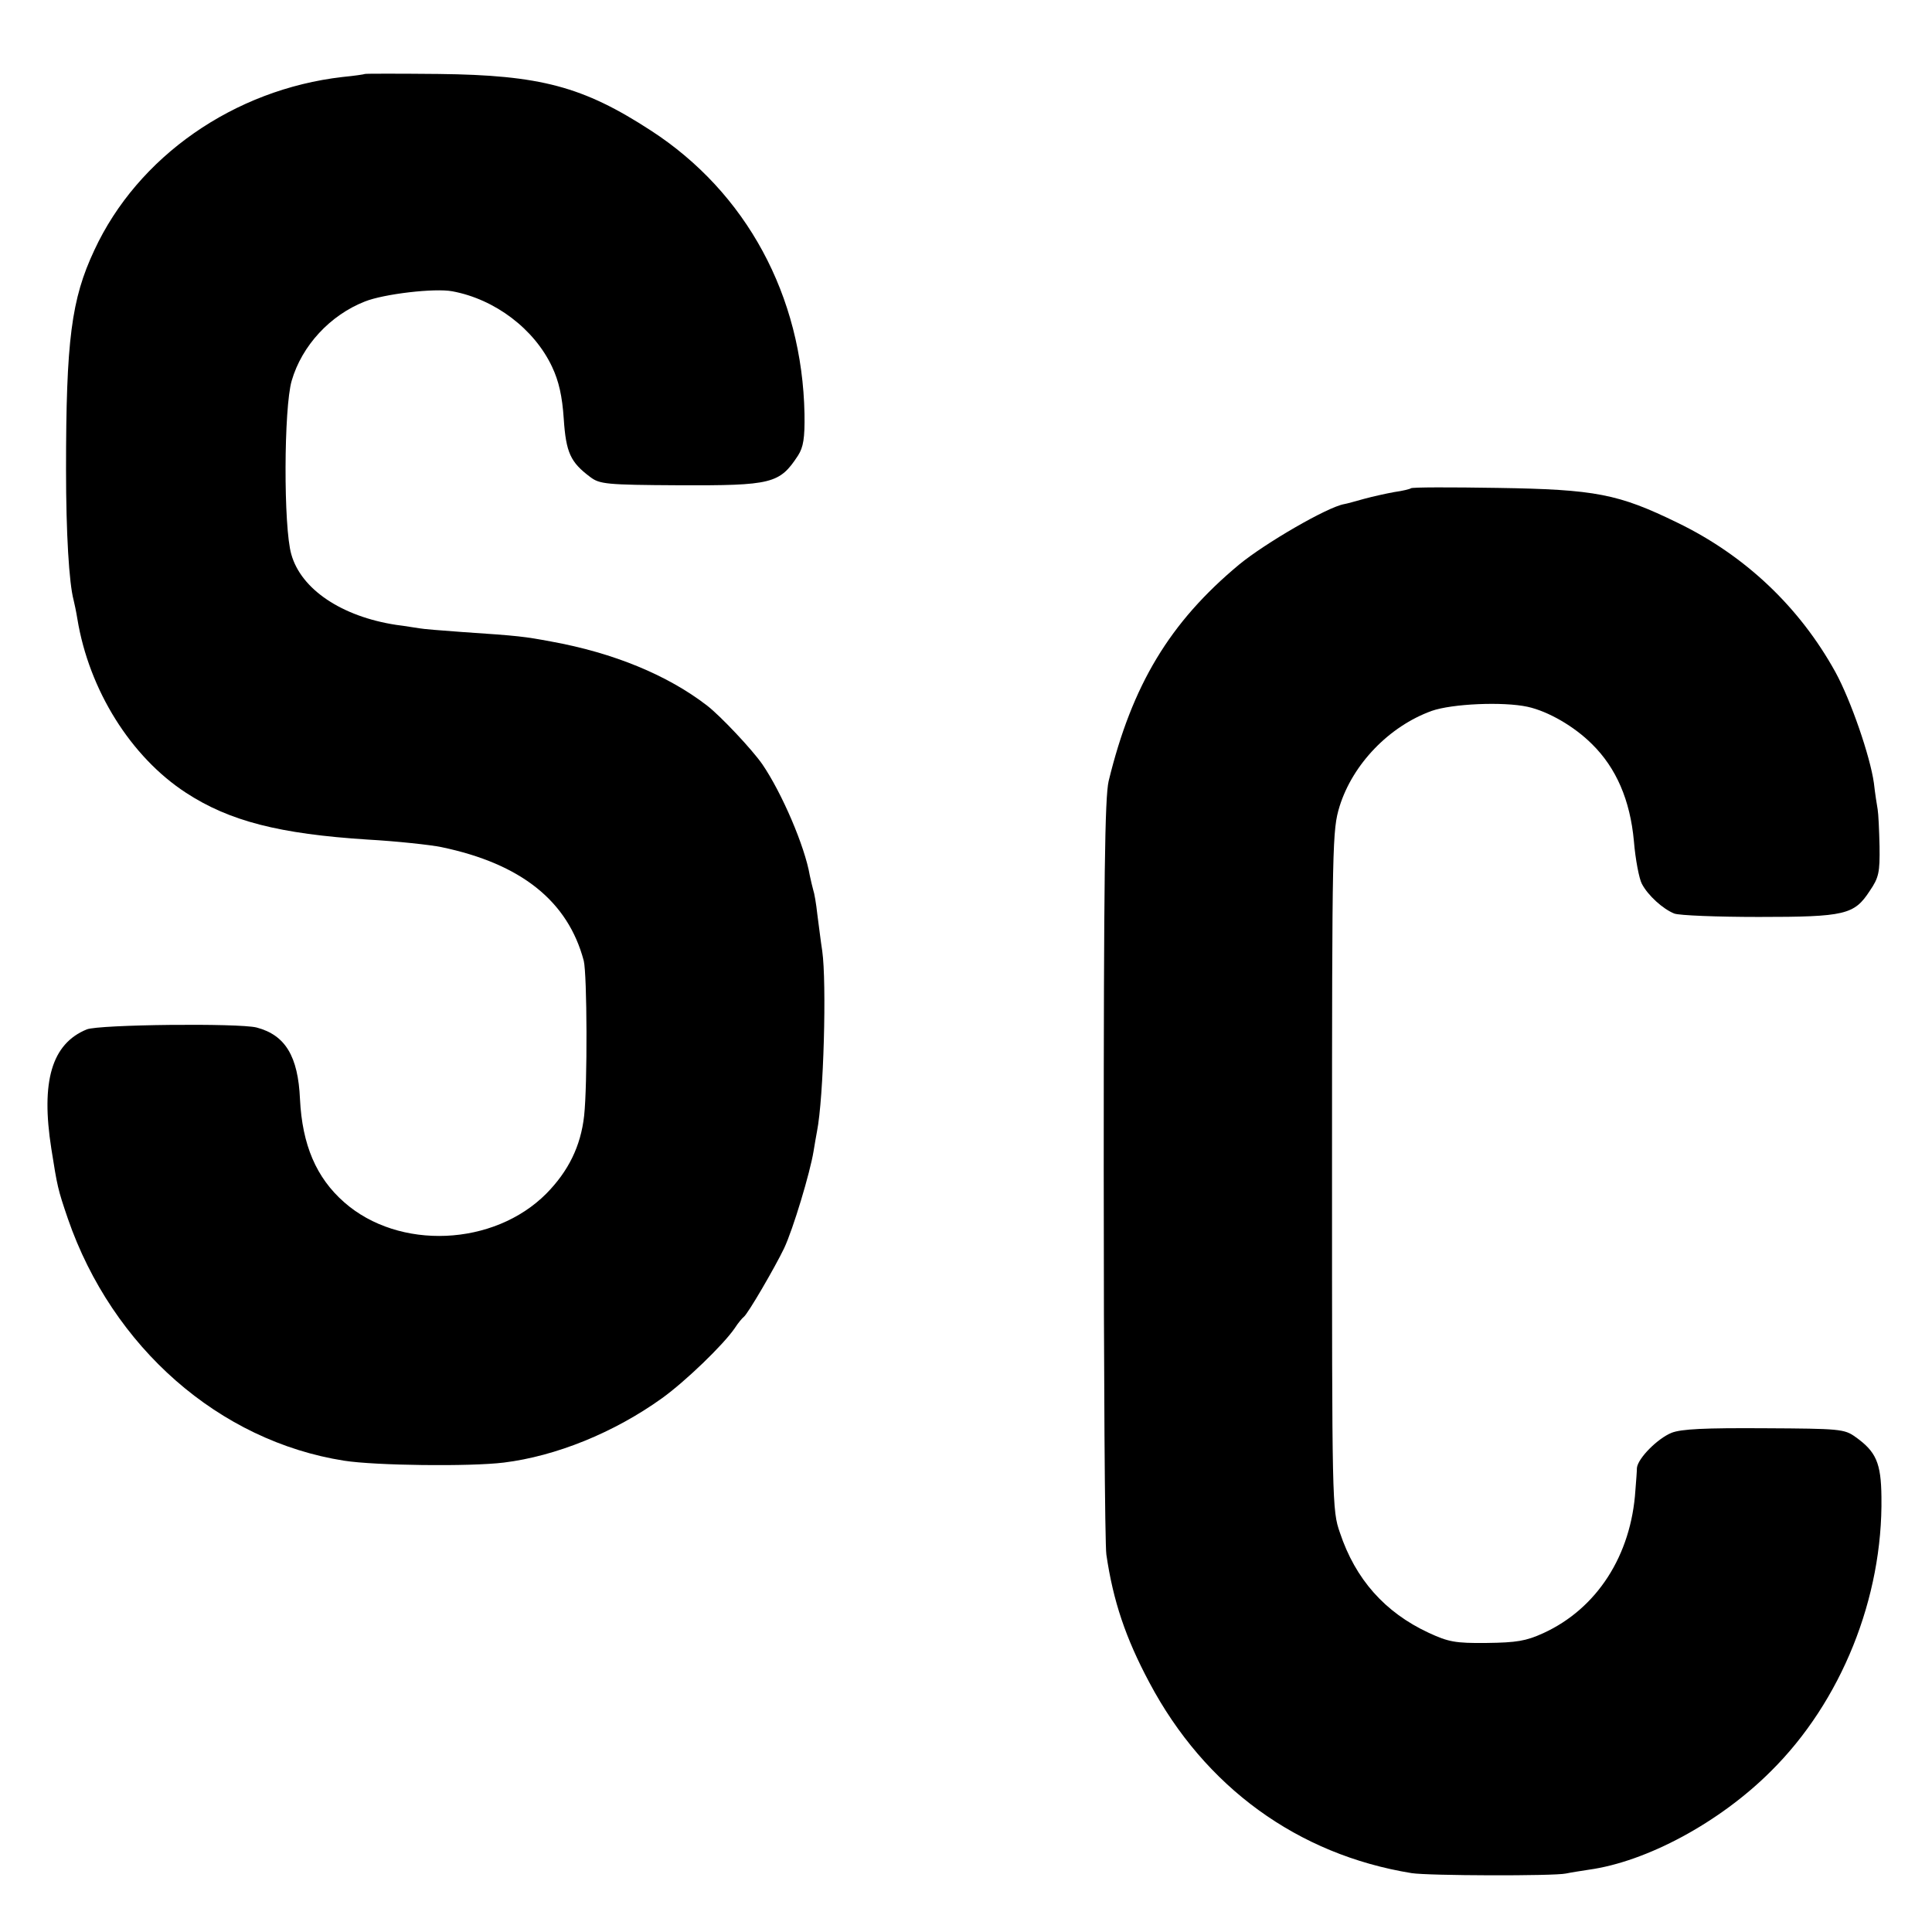 <?xml version="1.0" standalone="no"?>
<!DOCTYPE svg PUBLIC "-//W3C//DTD SVG 20010904//EN"
 "http://www.w3.org/TR/2001/REC-SVG-20010904/DTD/svg10.dtd">
<svg version="1.0" xmlns="http://www.w3.org/2000/svg"
 width="512pt" height="512pt" viewBox="0 0 512 512"
 preserveAspectRatio="xMidYMid meet">
<g transform="translate(0,512) scale(0.1,-0.1)"
fill="#000000" stroke="none">
<path d="M967 4924 c-1 -1 -28 -5 -59 -8 -288 -33 -543 -211 -658 -459 -61
-130 -75 -238 -75 -582 0 -168 8 -300 20 -345 2 -8 7 -31 10 -50 31 -189 142
-366 288 -461 115 -75 247 -109 482 -124 73 -4 167 -14 195 -20 211 -44 335
-143 377 -301 9 -37 10 -329 1 -411 -9 -81 -42 -147 -100 -206 -139 -140 -391
-151 -536 -23 -74 65 -111 152 -117 273 -5 114 -39 170 -115 190 -47 12 -418
8 -450 -5 -93 -38 -122 -138 -94 -316 16 -101 17 -107 44 -186 118 -341 401
-589 732 -641 83 -13 333 -16 423 -5 138 17 292 79 420 171 61 44 161 140 192
185 9 14 20 27 24 30 11 8 83 132 107 182 24 51 69 201 78 257 3 18 7 42 9 52
18 90 26 395 14 479 -4 25 -9 68 -13 97 -3 28 -8 57 -11 65 -2 7 -6 24 -9 38
-13 77 -74 219 -126 295 -28 40 -110 127 -146 155 -105 81 -248 140 -414 170
-70 13 -84 15 -234 25 -55 4 -106 8 -115 10 -9 1 -36 6 -61 9 -144 22 -252 94
-278 187 -21 72 -20 388 1 460 27 93 102 174 194 210 50 20 185 36 232 27 113
-21 217 -100 264 -200 18 -38 27 -78 31 -138 6 -90 18 -115 70 -154 25 -19 42
-21 234 -22 248 -1 268 4 317 79 14 22 18 46 17 110 -6 313 -154 587 -407 751
-180 117 -293 147 -563 150 -106 1 -194 1 -195 0z"/>
<path d="M3739 3826 c-2 -2 -22 -7 -44 -10 -22 -4 -58 -12 -80 -18 -22 -6 -46
-13 -53 -14 -45 -8 -210 -104 -278 -160 -184 -153 -284 -319 -346 -574 -10
-44 -13 -253 -13 -1030 0 -536 3 -995 7 -1020 18 -123 51 -221 114 -339 147
-277 393 -456 695 -505 44 -7 377 -8 409 -1 14 3 41 7 60 10 153 21 347 125
483 261 187 185 297 460 293 727 -1 90 -14 120 -69 159 -29 21 -42 22 -241 23
-159 1 -220 -2 -246 -12 -37 -15 -89 -67 -92 -93 0 -8 -2 -35 -4 -59 -11 -173
-102 -314 -244 -379 -46 -21 -71 -25 -150 -26 -84 -1 -102 3 -154 27 -116 54
-194 142 -235 265 -21 60 -21 77 -21 961 0 874 1 901 20 964 35 112 131 212
244 253 54 19 189 25 254 11 55 -12 124 -52 171 -99 64 -63 101 -148 111 -257
4 -49 14 -100 21 -113 16 -31 56 -67 86 -79 13 -5 114 -9 224 -9 229 0 253 6
294 69 24 35 27 49 26 118 -1 43 -3 87 -5 98 -2 11 -7 43 -10 70 -10 71 -61
219 -102 294 -95 172 -239 309 -419 396 -156 76 -216 88 -476 92 -124 2 -227
2 -230 -1z"/>
</g>
</svg>
